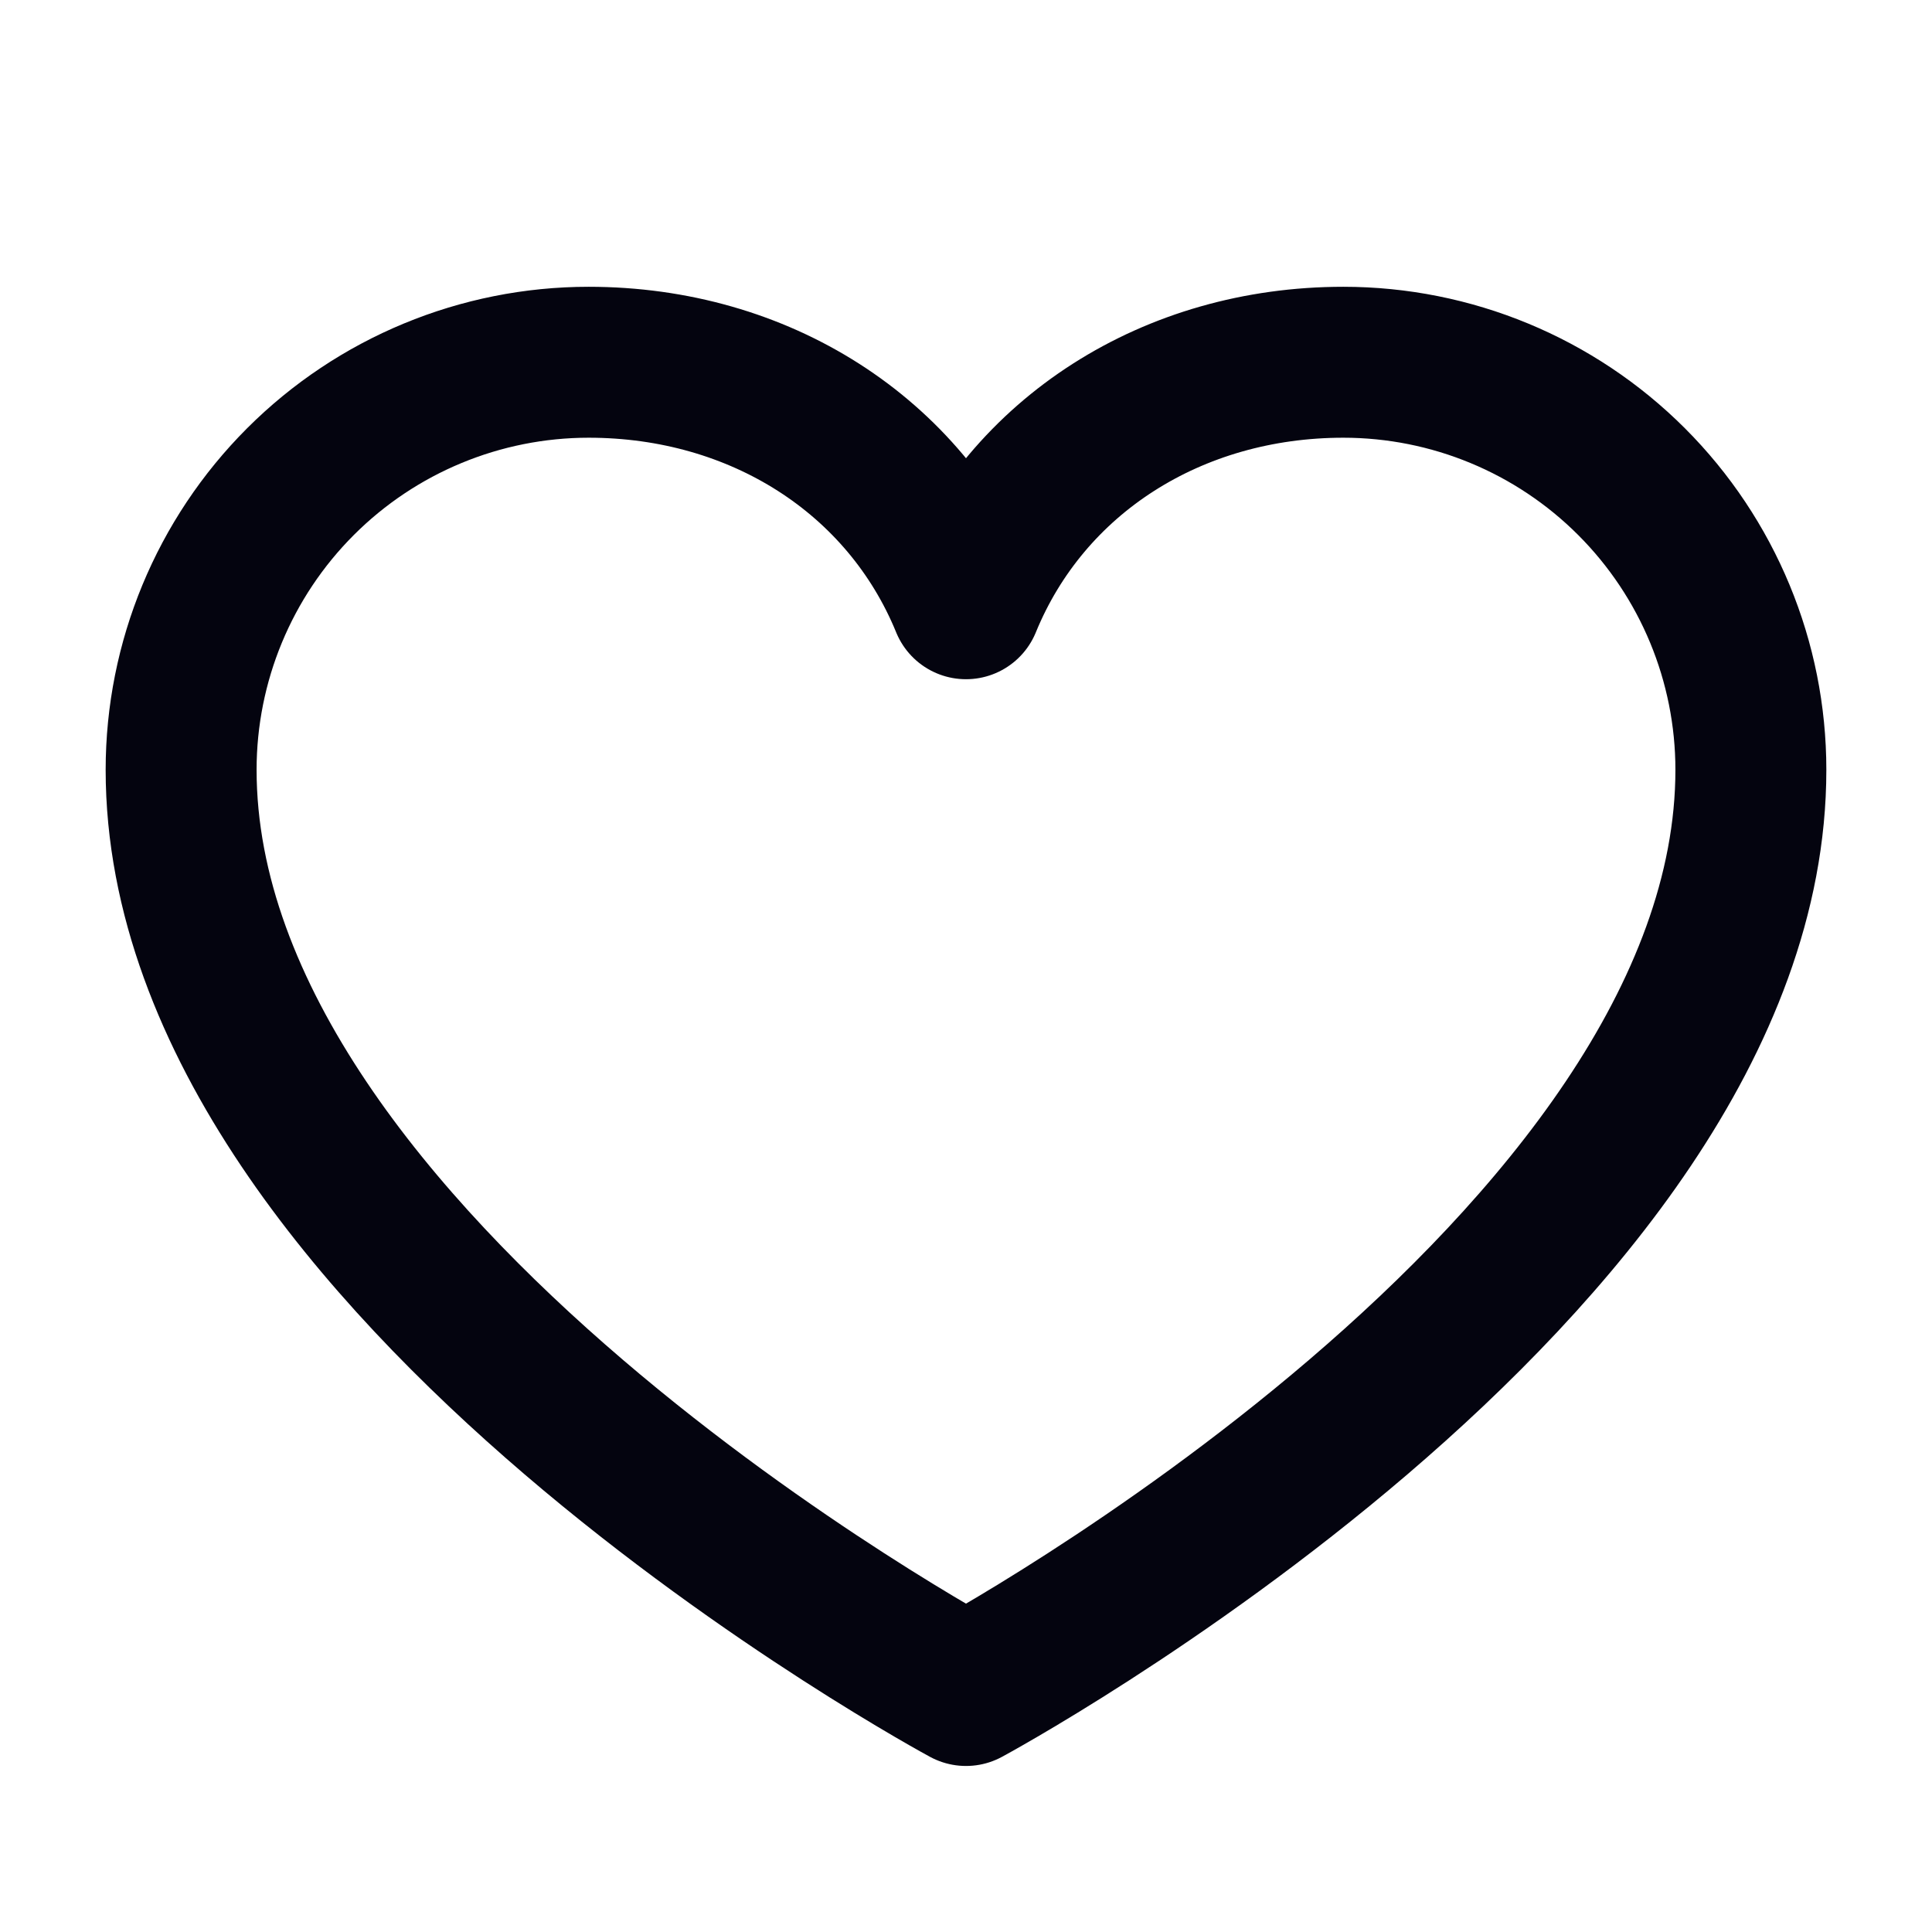 <svg width="256" height="256" viewBox="0 0 256 256" fill="none" xmlns="http://www.w3.org/2000/svg">
<g clip-path="url(#clip0_1370_4495)">
<path d="M128 224C128 224 24 168 24 102C24 87.678 29.689 73.943 39.816 63.816C49.943 53.689 63.678 48 78 48C100.59 48 119.94 60.31 128 80C136.06 60.31 155.41 48 178 48C192.322 48 206.057 53.689 216.184 63.816C226.311 73.943 232 87.678 232 102C232 168 128 224 128 224Z" stroke="#04040F" stroke-width="20" stroke-linecap="round" stroke-linejoin="round"/>
</g>
<defs>
<clipPath id="clip0_1370_4495">
<rect width="256" height="256" fill="white"/>
</clipPath>
</defs>
</svg>
